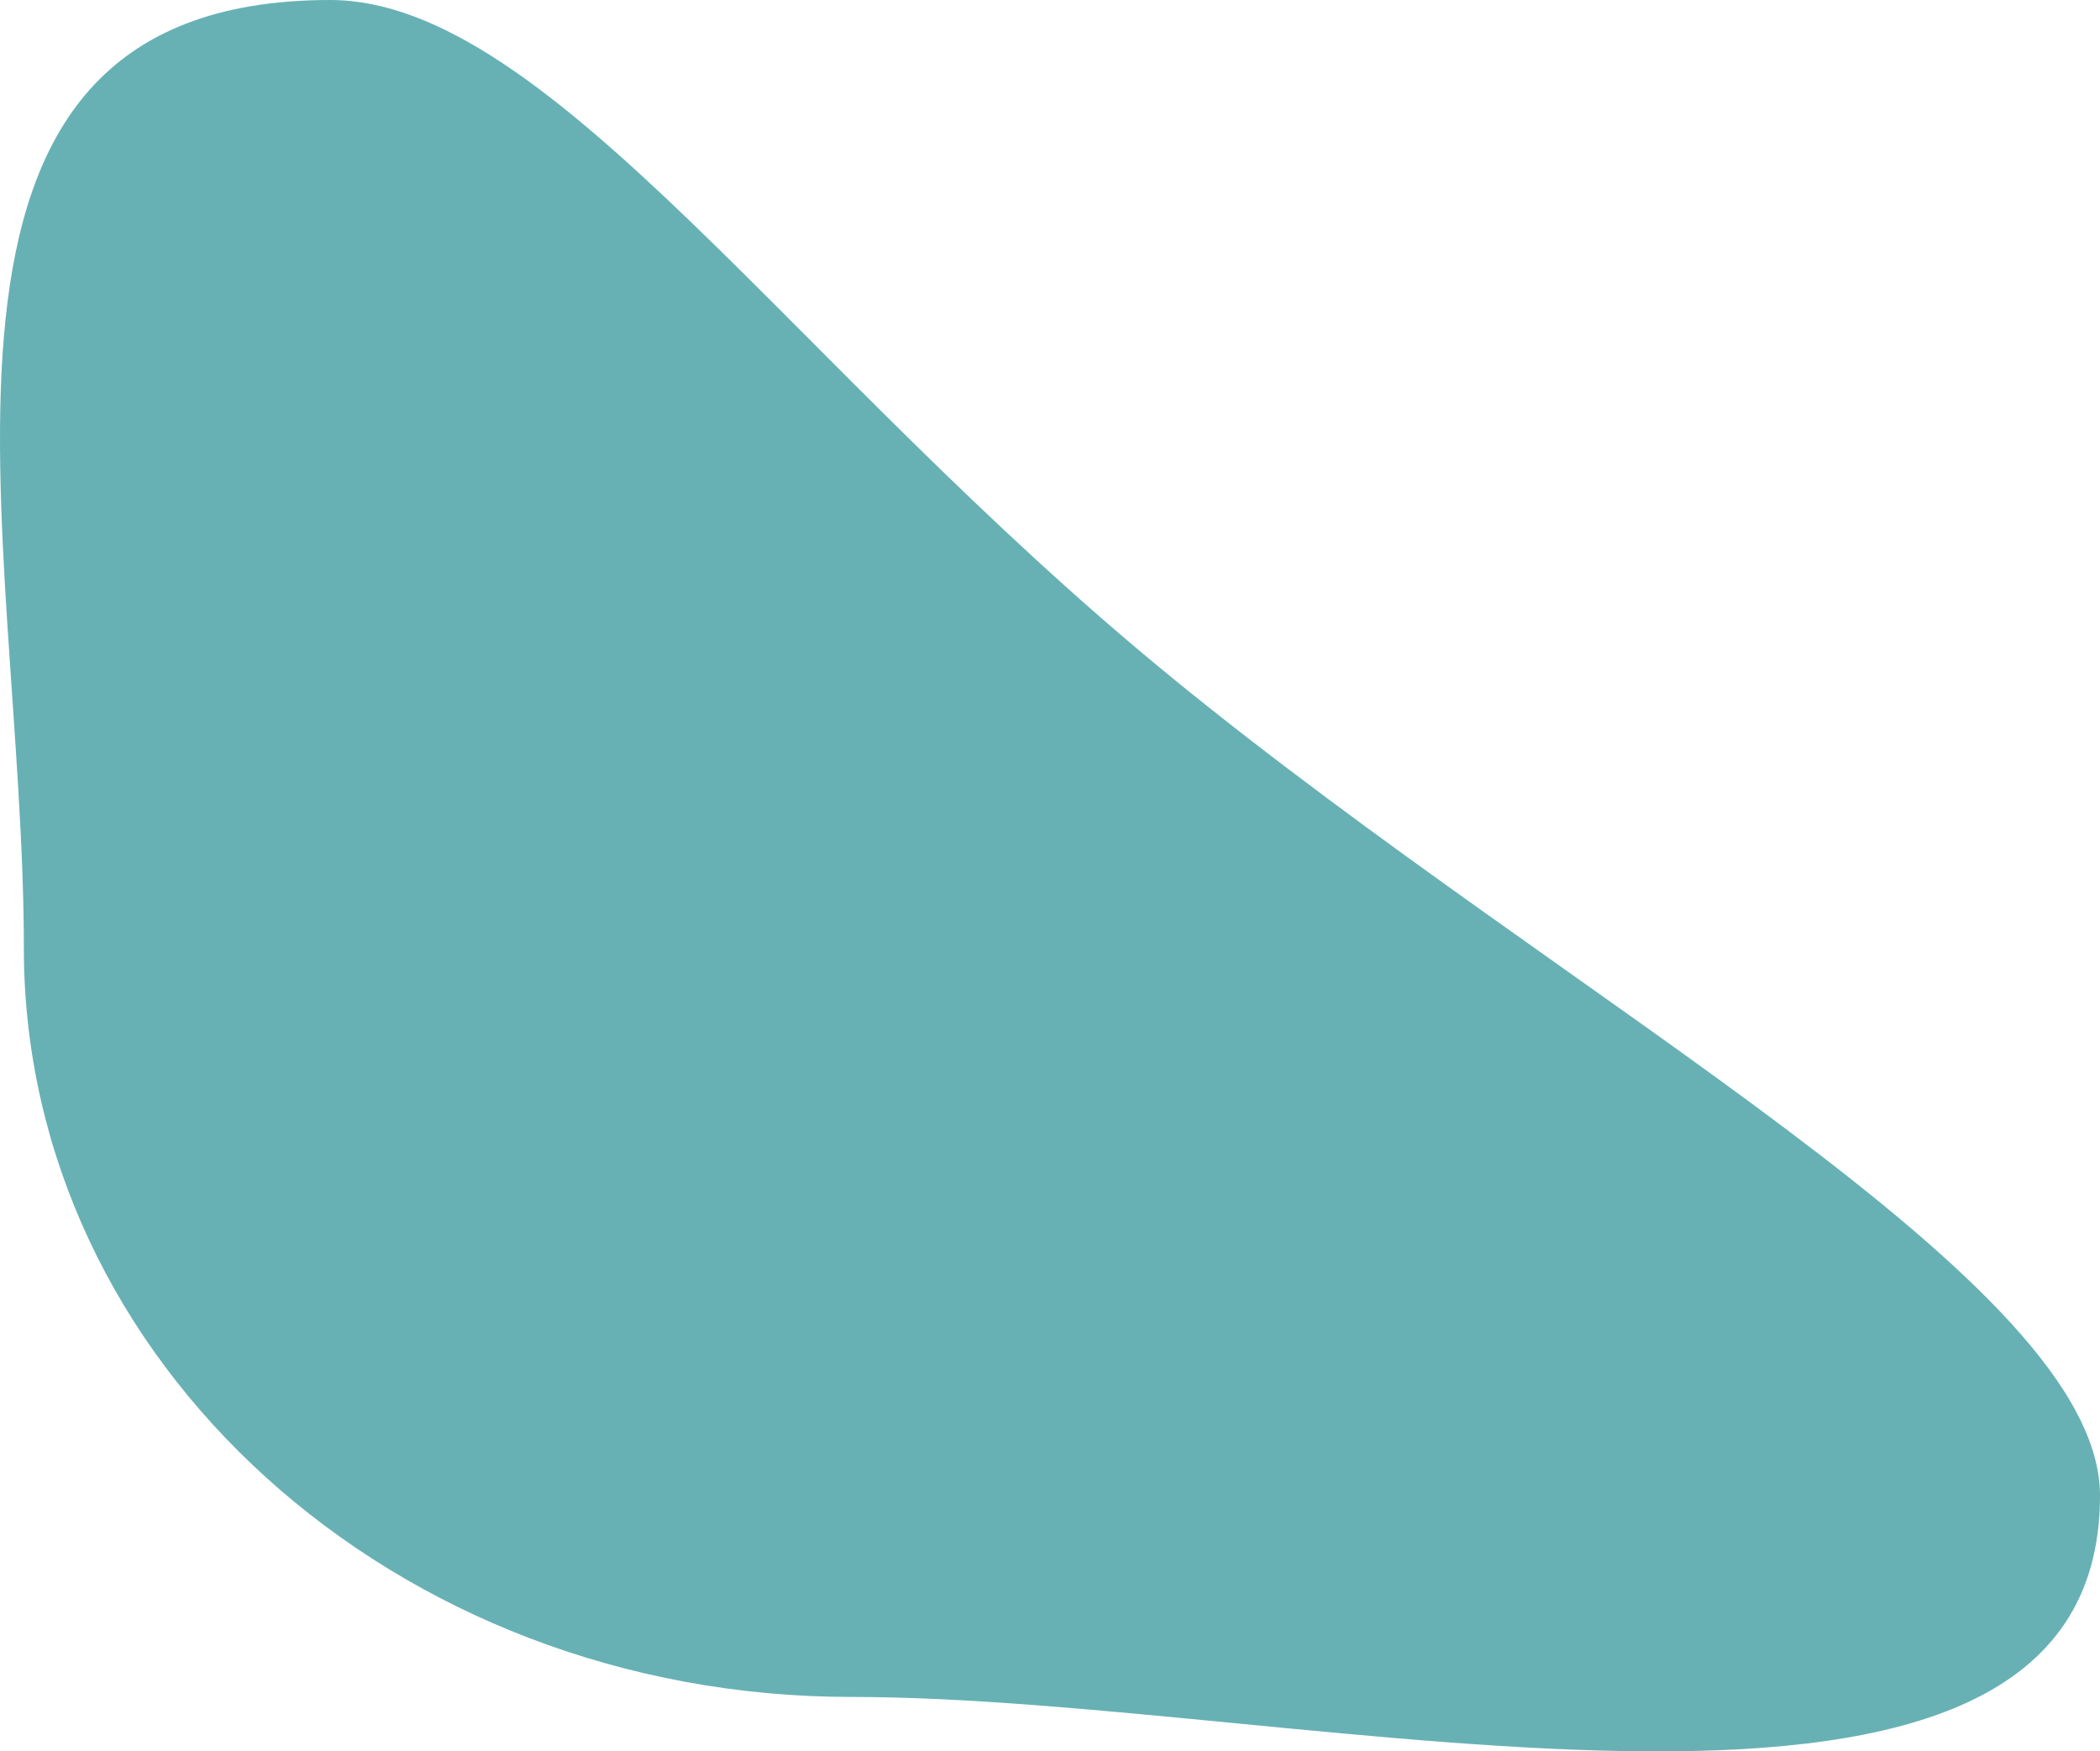<?xml version="1.0" encoding="UTF-8"?> <svg xmlns="http://www.w3.org/2000/svg" width="962.253" height="802.315" viewBox="0 0 962.253 802.315"><path id="Path_2" data-name="Path 2" d="M141.367-91.371c100.956,0,212.761,169,385.069,309.885C710.714,369.183,952.368,495.66,952.368,593.787,952.368,783.22,589.744,686,380.292,686S1.045,532.434,1.045,343-68.086-91.371,141.367-91.371Z" transform="translate(9.885 91.371)" fill="#67b1b5"></path></svg> 